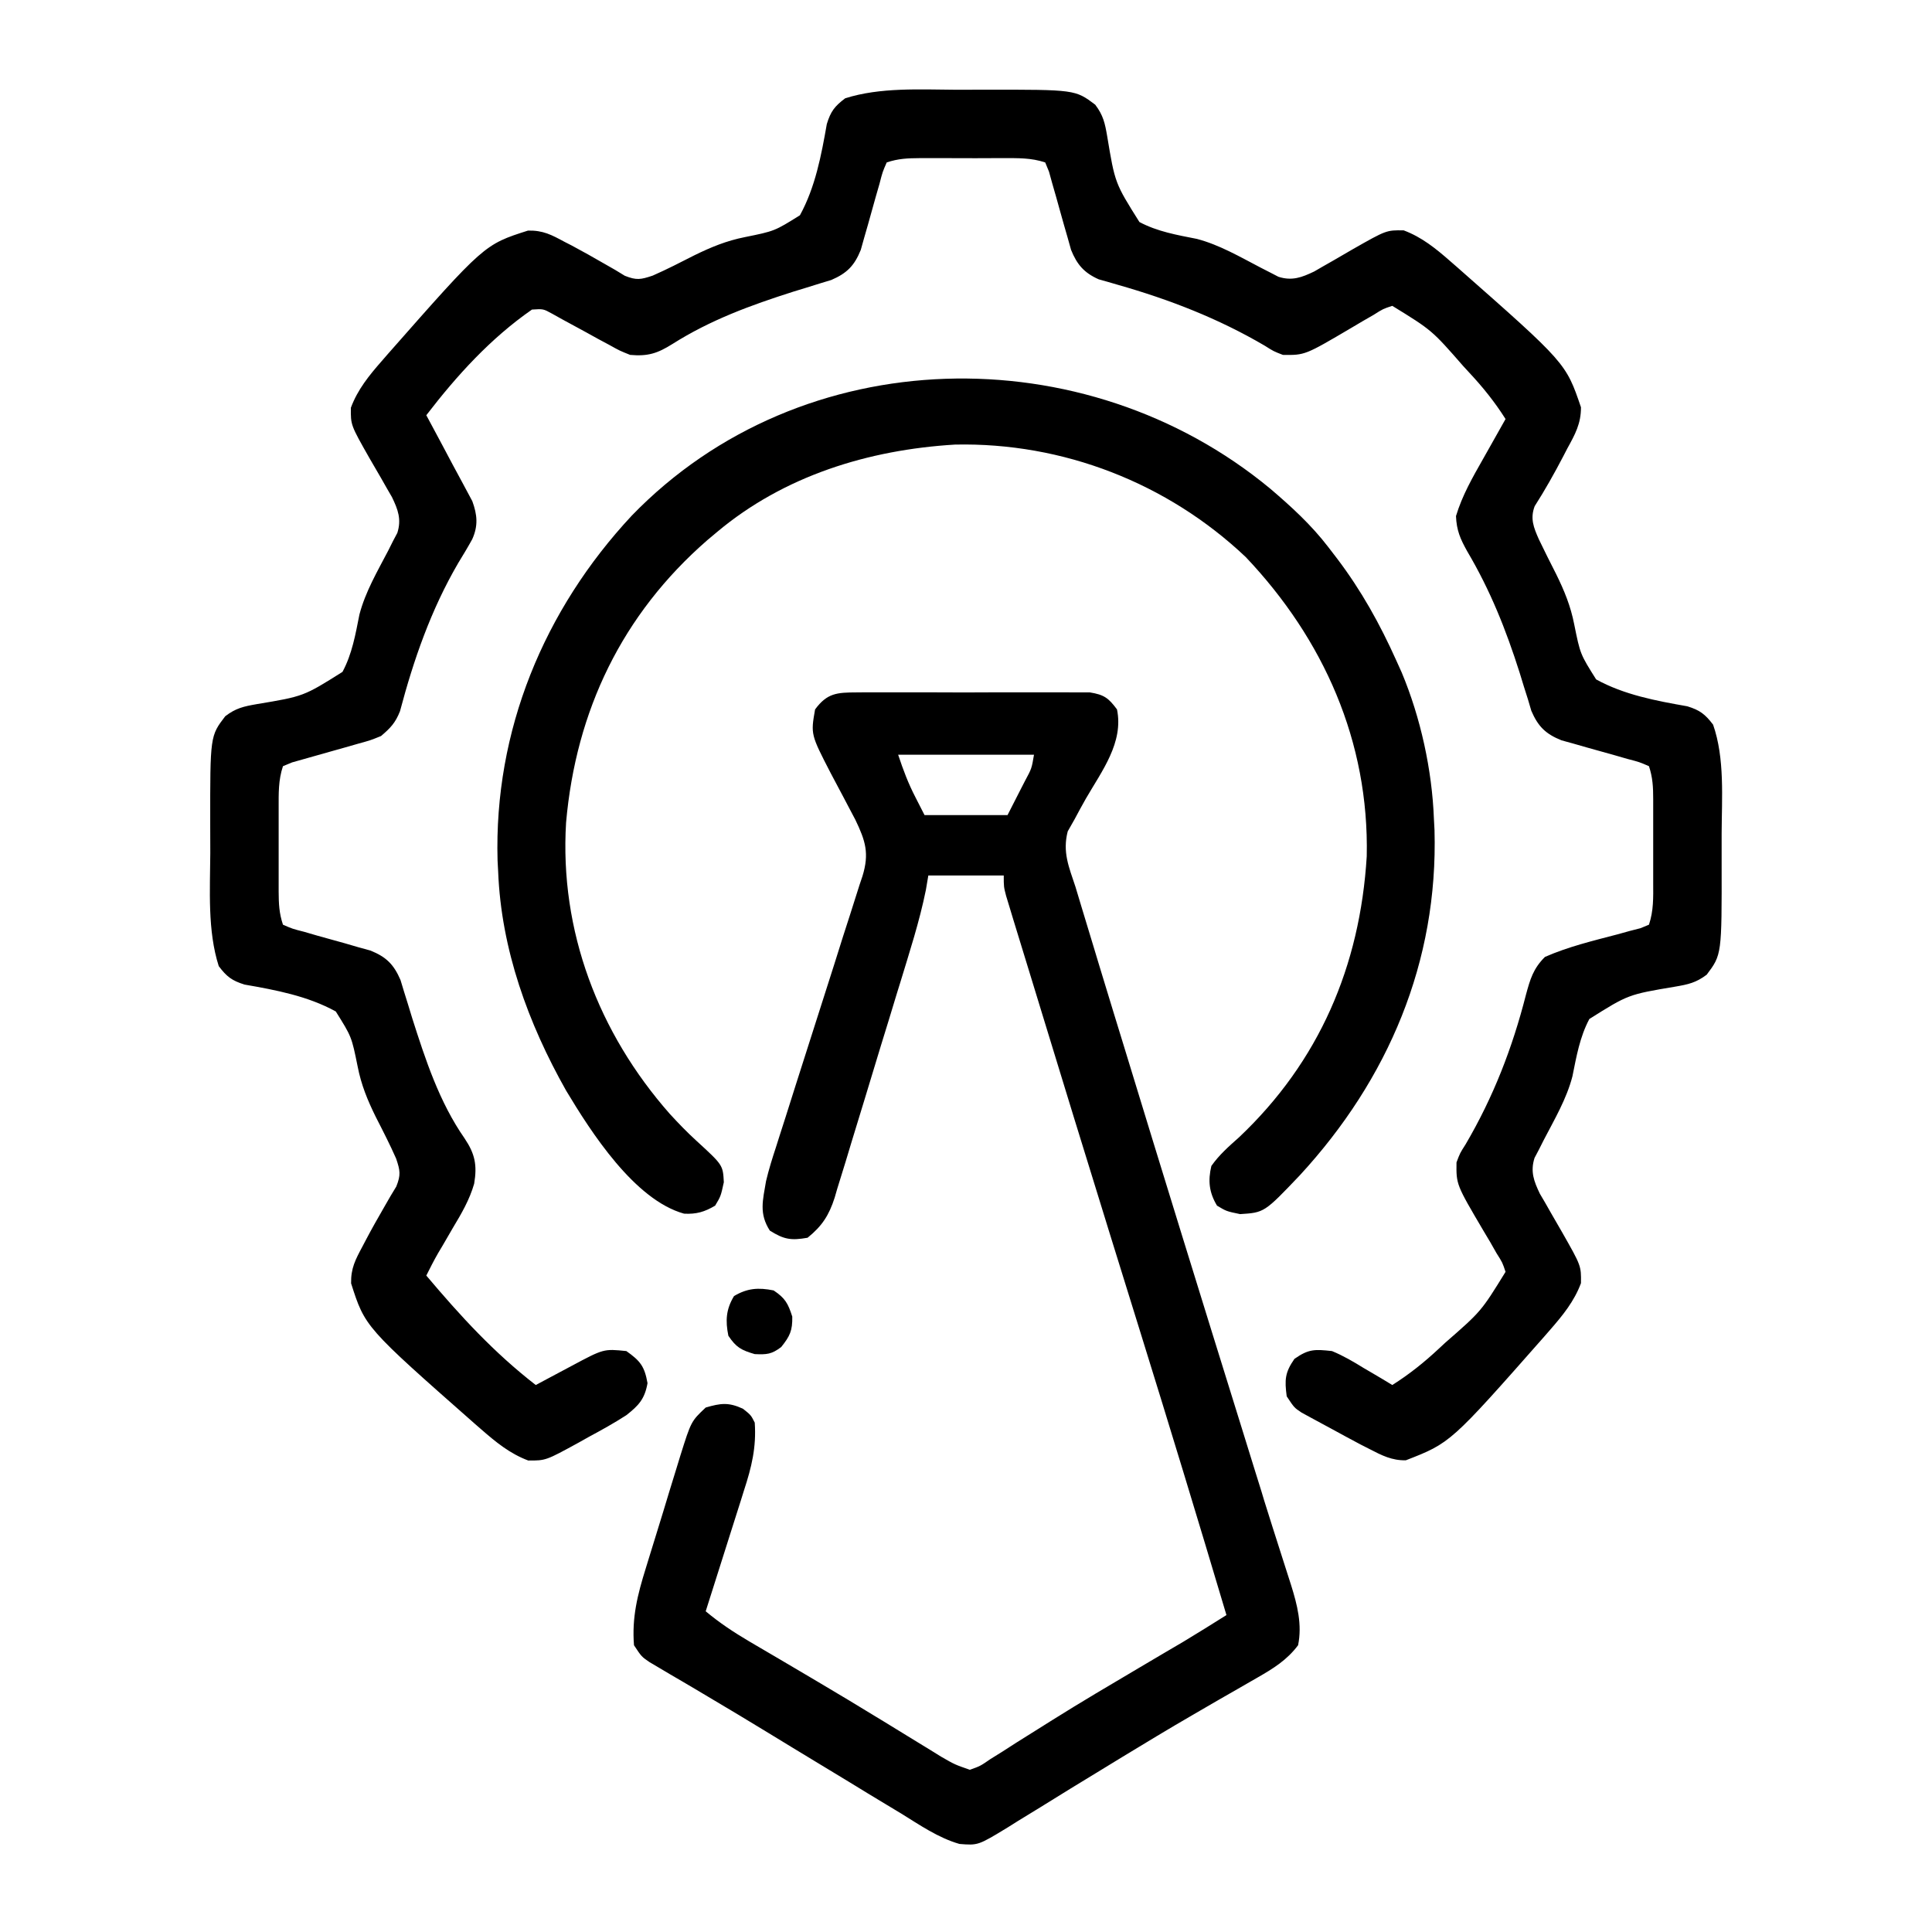 <svg width="26" height="26" viewBox="0 0 26 26" fill="none" xmlns="http://www.w3.org/2000/svg">
<path d="M12.872 1.208C12.999 1.208 13.126 1.208 13.252 1.207C14.469 1.206 14.469 1.206 14.739 1.409C14.847 1.551 14.87 1.658 14.9 1.833C15.005 2.465 15.005 2.465 15.334 2.988C15.577 3.117 15.839 3.162 16.107 3.215C16.412 3.295 16.687 3.457 16.966 3.602C17.029 3.634 17.029 3.634 17.093 3.667C17.148 3.695 17.148 3.695 17.205 3.725C17.388 3.783 17.518 3.734 17.687 3.653C17.726 3.63 17.765 3.608 17.806 3.584C17.849 3.559 17.893 3.534 17.938 3.509C18.029 3.456 18.119 3.404 18.21 3.351C18.657 3.097 18.657 3.097 18.89 3.1C19.135 3.192 19.323 3.345 19.518 3.516C19.549 3.542 19.579 3.568 19.61 3.596C21.073 4.885 21.073 4.885 21.276 5.481C21.277 5.701 21.197 5.845 21.092 6.036C21.074 6.072 21.055 6.107 21.036 6.144C20.917 6.372 20.791 6.596 20.653 6.812C20.59 6.978 20.639 7.099 20.709 7.257C20.784 7.414 20.862 7.569 20.941 7.724C21.052 7.949 21.137 8.156 21.185 8.402C21.266 8.803 21.266 8.803 21.48 9.143C21.857 9.351 22.287 9.431 22.707 9.505C22.877 9.557 22.947 9.612 23.054 9.752C23.213 10.206 23.171 10.743 23.169 11.218C23.168 11.348 23.169 11.479 23.169 11.61C23.171 12.847 23.171 12.847 22.968 13.117C22.825 13.225 22.719 13.248 22.543 13.278C21.912 13.384 21.912 13.384 21.389 13.713C21.26 13.955 21.215 14.218 21.161 14.485C21.082 14.79 20.919 15.065 20.774 15.344C20.742 15.407 20.742 15.407 20.71 15.471C20.691 15.508 20.671 15.545 20.651 15.583C20.593 15.766 20.642 15.896 20.723 16.065C20.746 16.104 20.769 16.143 20.793 16.184C20.817 16.227 20.842 16.271 20.868 16.316C20.92 16.407 20.973 16.497 21.025 16.588C21.279 17.035 21.279 17.035 21.276 17.268C21.185 17.513 21.031 17.701 20.861 17.896C20.834 17.927 20.808 17.957 20.781 17.988C19.52 19.418 19.52 19.418 18.919 19.652C18.732 19.656 18.595 19.586 18.433 19.502C18.392 19.482 18.352 19.461 18.311 19.44C18.176 19.369 18.043 19.296 17.909 19.223C17.84 19.186 17.84 19.186 17.77 19.148C17.704 19.112 17.704 19.112 17.637 19.076C17.597 19.054 17.557 19.032 17.516 19.01C17.417 18.944 17.417 18.944 17.316 18.791C17.287 18.57 17.291 18.472 17.42 18.287C17.611 18.153 17.694 18.157 17.925 18.182C18.076 18.244 18.214 18.325 18.353 18.411C18.39 18.432 18.428 18.454 18.466 18.477C18.557 18.53 18.647 18.584 18.737 18.639C18.966 18.494 19.165 18.335 19.363 18.15C19.391 18.124 19.42 18.097 19.449 18.07C19.933 17.648 19.933 17.648 20.261 17.116C20.219 16.99 20.219 16.99 20.139 16.864C20.112 16.816 20.084 16.768 20.056 16.718C20.011 16.643 20.011 16.643 19.966 16.567C19.597 15.941 19.597 15.941 19.601 15.643C19.648 15.518 19.648 15.518 19.724 15.399C20.097 14.763 20.353 14.103 20.535 13.389C20.593 13.176 20.633 13.036 20.791 12.878C21.106 12.74 21.436 12.661 21.768 12.574C21.821 12.559 21.875 12.544 21.93 12.529C21.979 12.516 22.027 12.504 22.078 12.491C22.115 12.475 22.152 12.46 22.191 12.444C22.254 12.255 22.249 12.079 22.248 11.882C22.248 11.842 22.248 11.802 22.248 11.761C22.248 11.676 22.248 11.592 22.248 11.507C22.248 11.378 22.248 11.248 22.248 11.119C22.248 11.037 22.248 10.955 22.248 10.873C22.248 10.834 22.248 10.795 22.248 10.755C22.248 10.594 22.242 10.465 22.191 10.311C22.062 10.255 22.062 10.255 21.904 10.214C21.845 10.197 21.787 10.181 21.727 10.163C21.603 10.129 21.479 10.094 21.355 10.059C21.296 10.043 21.238 10.025 21.177 10.008C21.123 9.993 21.069 9.978 21.014 9.963C20.8 9.877 20.699 9.777 20.608 9.566C20.593 9.514 20.578 9.463 20.562 9.41C20.544 9.353 20.526 9.296 20.507 9.237C20.489 9.177 20.47 9.116 20.451 9.054C20.267 8.474 20.055 7.943 19.745 7.419C19.652 7.252 19.602 7.139 19.594 6.945C19.678 6.667 19.816 6.427 19.959 6.175C19.988 6.124 20.017 6.072 20.047 6.019C20.118 5.892 20.189 5.765 20.261 5.639C20.116 5.41 19.957 5.212 19.772 5.014C19.732 4.971 19.732 4.971 19.692 4.927C19.27 4.444 19.27 4.444 18.737 4.116C18.612 4.157 18.612 4.157 18.486 4.237C18.413 4.279 18.413 4.279 18.34 4.321C18.265 4.365 18.265 4.365 18.188 4.411C17.562 4.78 17.562 4.78 17.265 4.776C17.14 4.728 17.14 4.728 17.02 4.652C16.396 4.286 15.739 4.031 15.044 3.833C14.998 3.82 14.953 3.806 14.907 3.793C14.867 3.781 14.827 3.77 14.786 3.759C14.59 3.672 14.494 3.561 14.414 3.363C14.399 3.309 14.384 3.255 14.368 3.199C14.351 3.141 14.335 3.082 14.317 3.022C14.3 2.961 14.283 2.899 14.265 2.837C14.232 2.715 14.197 2.594 14.162 2.473C14.147 2.419 14.132 2.365 14.117 2.31C14.1 2.269 14.083 2.228 14.066 2.186C13.876 2.123 13.701 2.128 13.504 2.128C13.464 2.128 13.424 2.128 13.383 2.128C13.298 2.128 13.213 2.128 13.129 2.129C13 2.129 12.87 2.129 12.741 2.128C12.659 2.128 12.577 2.128 12.495 2.128C12.436 2.128 12.436 2.128 12.377 2.128C12.216 2.129 12.087 2.134 11.933 2.186C11.877 2.314 11.877 2.314 11.836 2.473C11.819 2.531 11.802 2.59 11.785 2.65C11.75 2.774 11.716 2.898 11.681 3.022C11.664 3.08 11.647 3.139 11.63 3.199C11.615 3.253 11.6 3.307 11.584 3.363C11.498 3.576 11.398 3.677 11.187 3.768C11.136 3.783 11.085 3.799 11.032 3.815C10.975 3.833 10.918 3.851 10.859 3.869C10.768 3.897 10.768 3.897 10.676 3.925C10.104 4.107 9.56 4.306 9.05 4.629C8.846 4.757 8.719 4.797 8.48 4.776C8.34 4.72 8.34 4.72 8.2 4.642C8.149 4.615 8.098 4.588 8.045 4.559C7.993 4.53 7.94 4.501 7.886 4.471C7.781 4.414 7.676 4.357 7.571 4.3C7.525 4.274 7.479 4.249 7.431 4.222C7.311 4.156 7.311 4.156 7.159 4.166C6.603 4.552 6.147 5.054 5.737 5.588C5.777 5.662 5.777 5.662 5.817 5.737C5.909 5.909 6.001 6.08 6.092 6.253C6.136 6.336 6.182 6.42 6.227 6.503C6.25 6.546 6.273 6.588 6.296 6.632C6.316 6.669 6.336 6.706 6.356 6.744C6.423 6.927 6.437 7.075 6.355 7.257C6.295 7.366 6.231 7.472 6.166 7.578C5.801 8.204 5.568 8.873 5.383 9.571C5.321 9.728 5.256 9.796 5.128 9.905C4.985 9.963 4.985 9.963 4.821 10.008C4.762 10.025 4.704 10.042 4.643 10.059C4.582 10.076 4.521 10.094 4.458 10.111C4.337 10.145 4.216 10.179 4.094 10.214C4.041 10.229 3.987 10.244 3.931 10.26C3.891 10.277 3.85 10.293 3.808 10.311C3.745 10.5 3.75 10.676 3.75 10.873C3.75 10.913 3.75 10.953 3.75 10.994C3.75 11.078 3.75 11.163 3.75 11.248C3.751 11.377 3.75 11.506 3.75 11.636C3.75 11.718 3.75 11.8 3.75 11.882C3.75 11.921 3.75 11.959 3.75 11.999C3.751 12.161 3.756 12.289 3.808 12.444C3.936 12.5 3.936 12.5 4.094 12.54C4.153 12.557 4.211 12.574 4.272 12.592C4.396 12.626 4.519 12.661 4.643 12.695C4.702 12.712 4.761 12.729 4.821 12.747C4.875 12.762 4.929 12.777 4.985 12.792C5.198 12.878 5.299 12.978 5.39 13.189C5.405 13.24 5.421 13.292 5.437 13.344C5.455 13.401 5.472 13.459 5.491 13.517C5.519 13.608 5.519 13.608 5.547 13.701C5.726 14.262 5.912 14.832 6.253 15.321C6.393 15.53 6.423 15.681 6.381 15.93C6.319 16.146 6.211 16.331 6.096 16.522C6.05 16.601 6.004 16.68 5.958 16.76C5.938 16.794 5.917 16.828 5.896 16.864C5.839 16.963 5.788 17.064 5.737 17.166C6.197 17.711 6.645 18.201 7.21 18.639C7.264 18.61 7.318 18.582 7.373 18.552C7.444 18.514 7.514 18.477 7.585 18.439C7.62 18.42 7.656 18.401 7.692 18.382C8.124 18.151 8.124 18.151 8.429 18.182C8.616 18.314 8.674 18.387 8.714 18.614C8.676 18.829 8.594 18.915 8.429 19.045C8.265 19.151 8.096 19.245 7.924 19.337C7.857 19.375 7.857 19.375 7.789 19.413C7.345 19.656 7.345 19.656 7.109 19.655C6.863 19.563 6.675 19.409 6.48 19.239C6.45 19.213 6.42 19.186 6.388 19.159C4.913 17.859 4.913 17.859 4.725 17.271C4.721 17.068 4.782 16.954 4.877 16.776C4.893 16.745 4.91 16.715 4.926 16.683C5.004 16.534 5.087 16.389 5.171 16.243C5.199 16.195 5.226 16.147 5.255 16.097C5.281 16.054 5.306 16.012 5.333 15.968C5.396 15.81 5.385 15.753 5.331 15.592C5.247 15.402 5.152 15.216 5.057 15.031C4.946 14.806 4.861 14.599 4.813 14.352C4.732 13.952 4.732 13.952 4.519 13.612C4.142 13.404 3.711 13.323 3.291 13.25C3.121 13.197 3.051 13.144 2.944 13.002C2.791 12.525 2.827 11.976 2.83 11.48C2.83 11.349 2.83 11.218 2.829 11.087C2.828 9.905 2.828 9.905 3.031 9.639C3.173 9.53 3.278 9.507 3.455 9.476C4.086 9.371 4.086 9.371 4.609 9.042C4.739 8.8 4.784 8.537 4.837 8.27C4.917 7.964 5.079 7.689 5.224 7.411C5.245 7.369 5.266 7.327 5.288 7.283C5.308 7.246 5.327 7.21 5.347 7.172C5.405 6.989 5.356 6.858 5.275 6.69C5.252 6.651 5.229 6.611 5.206 6.571C5.181 6.527 5.156 6.484 5.131 6.439C5.078 6.348 5.026 6.257 4.973 6.167C4.719 5.72 4.719 5.72 4.722 5.487C4.813 5.242 4.967 5.053 5.138 4.858C5.164 4.828 5.19 4.798 5.217 4.767C6.517 3.291 6.517 3.291 7.106 3.103C7.309 3.099 7.422 3.16 7.6 3.256C7.631 3.272 7.662 3.288 7.694 3.304C7.842 3.383 7.988 3.465 8.133 3.549C8.182 3.577 8.23 3.605 8.28 3.633C8.322 3.659 8.365 3.685 8.408 3.711C8.566 3.774 8.623 3.763 8.784 3.709C8.975 3.625 9.16 3.53 9.346 3.435C9.571 3.325 9.777 3.24 10.024 3.191C10.424 3.11 10.424 3.11 10.765 2.897C10.972 2.52 11.053 2.09 11.127 1.669C11.179 1.499 11.232 1.43 11.374 1.323C11.844 1.173 12.383 1.205 12.872 1.208Z" fill="black"/>
<path d="M11.528 9.318C11.563 9.318 11.599 9.317 11.635 9.317C11.752 9.316 11.868 9.317 11.985 9.317C12.066 9.317 12.148 9.317 12.229 9.317C12.399 9.316 12.569 9.317 12.739 9.318C12.957 9.319 13.175 9.318 13.393 9.317C13.56 9.316 13.728 9.317 13.895 9.317C13.976 9.317 14.056 9.317 14.136 9.317C14.249 9.316 14.361 9.317 14.473 9.318C14.569 9.318 14.569 9.318 14.667 9.318C14.858 9.349 14.918 9.393 15.032 9.547C15.124 9.992 14.828 10.376 14.613 10.748C14.561 10.839 14.511 10.932 14.462 11.024C14.431 11.078 14.4 11.132 14.369 11.188C14.297 11.467 14.384 11.666 14.473 11.934C14.501 12.026 14.528 12.118 14.556 12.21C14.609 12.388 14.663 12.566 14.718 12.744C14.742 12.825 14.767 12.905 14.791 12.986C14.857 13.203 14.924 13.421 14.99 13.639C15.032 13.775 15.074 13.912 15.116 14.049C15.639 15.764 16.169 17.477 16.702 19.189C16.768 19.404 16.835 19.619 16.902 19.834C16.927 19.914 16.952 19.994 16.977 20.074C16.988 20.113 17 20.151 17.012 20.191C17.084 20.422 17.158 20.654 17.232 20.885C17.249 20.939 17.266 20.993 17.284 21.048C17.314 21.143 17.344 21.238 17.375 21.332C17.458 21.597 17.526 21.863 17.469 22.141C17.319 22.341 17.134 22.455 16.919 22.578C16.89 22.595 16.862 22.611 16.832 22.628C16.771 22.663 16.71 22.699 16.648 22.734C16.482 22.828 16.317 22.924 16.152 23.02C16.118 23.04 16.084 23.06 16.049 23.08C15.729 23.265 15.414 23.456 15.098 23.648C15.01 23.703 14.921 23.756 14.833 23.81C14.553 23.98 14.275 24.15 13.998 24.323C13.898 24.384 13.799 24.445 13.699 24.506C13.655 24.534 13.61 24.562 13.564 24.591C13.163 24.835 13.163 24.835 12.912 24.815C12.626 24.733 12.376 24.559 12.125 24.404C12.059 24.365 11.994 24.326 11.929 24.286C11.76 24.185 11.592 24.082 11.424 23.979C11.268 23.884 11.113 23.79 10.957 23.696C10.751 23.571 10.544 23.446 10.339 23.32C10.072 23.157 9.804 22.996 9.535 22.837C9.476 22.802 9.417 22.767 9.357 22.731C9.245 22.665 9.134 22.599 9.021 22.534C8.972 22.504 8.922 22.475 8.871 22.445C8.828 22.419 8.784 22.393 8.739 22.367C8.633 22.294 8.633 22.294 8.532 22.141C8.502 21.767 8.58 21.46 8.691 21.104C8.708 21.05 8.724 20.996 8.741 20.941C8.776 20.827 8.811 20.714 8.846 20.601C8.9 20.427 8.953 20.254 9.005 20.08C9.039 19.97 9.073 19.859 9.107 19.749C9.123 19.697 9.138 19.645 9.155 19.592C9.301 19.127 9.301 19.127 9.497 18.942C9.7 18.883 9.804 18.869 9.998 18.958C10.106 19.044 10.106 19.044 10.157 19.145C10.18 19.477 10.115 19.743 10.012 20.058C9.998 20.104 9.983 20.151 9.968 20.199C9.922 20.347 9.874 20.495 9.827 20.643C9.795 20.744 9.763 20.845 9.731 20.946C9.654 21.192 9.575 21.438 9.497 21.684C9.682 21.839 9.873 21.965 10.081 22.088C10.129 22.116 10.129 22.116 10.178 22.145C10.282 22.206 10.386 22.267 10.49 22.328C10.637 22.415 10.783 22.501 10.929 22.587C10.966 22.609 11.004 22.631 11.042 22.654C11.292 22.802 11.542 22.952 11.79 23.104C11.823 23.124 11.855 23.144 11.889 23.164C12.043 23.259 12.198 23.353 12.352 23.448C12.407 23.482 12.462 23.516 12.519 23.55C12.567 23.58 12.615 23.61 12.664 23.64C12.85 23.747 12.85 23.747 13.052 23.817C13.192 23.767 13.192 23.767 13.33 23.672C13.385 23.638 13.44 23.603 13.497 23.568C13.557 23.529 13.617 23.491 13.677 23.452C13.771 23.392 13.866 23.333 13.961 23.274C14.027 23.233 14.094 23.191 14.16 23.149C14.552 22.903 14.951 22.668 15.349 22.433C15.452 22.372 15.555 22.312 15.657 22.251C15.747 22.198 15.836 22.145 15.926 22.093C16.12 21.976 16.313 21.856 16.505 21.735C16.126 20.463 15.74 19.194 15.346 17.927C15.203 17.468 15.061 17.008 14.918 16.548C14.904 16.502 14.89 16.456 14.875 16.408C14.591 15.493 14.31 14.577 14.03 13.66C13.983 13.507 13.936 13.353 13.889 13.199C13.834 13.021 13.78 12.842 13.725 12.664C13.696 12.568 13.667 12.472 13.637 12.377C13.62 12.32 13.603 12.264 13.585 12.205C13.57 12.156 13.556 12.107 13.54 12.057C13.508 11.934 13.508 11.934 13.508 11.782C13.173 11.782 12.838 11.782 12.493 11.782C12.482 11.846 12.471 11.911 12.46 11.977C12.374 12.402 12.239 12.815 12.113 13.23C12.099 13.275 12.085 13.319 12.071 13.365C12 13.601 11.928 13.836 11.855 14.071C11.781 14.314 11.707 14.556 11.634 14.799C11.577 14.987 11.52 15.174 11.462 15.361C11.435 15.451 11.408 15.54 11.381 15.63C11.343 15.755 11.304 15.88 11.265 16.005C11.255 16.041 11.244 16.078 11.233 16.116C11.157 16.354 11.063 16.5 10.868 16.657C10.646 16.696 10.551 16.681 10.36 16.561C10.213 16.332 10.265 16.156 10.309 15.895C10.346 15.739 10.393 15.588 10.443 15.437C10.456 15.394 10.47 15.351 10.484 15.307C10.513 15.216 10.542 15.124 10.572 15.033C10.618 14.887 10.665 14.742 10.71 14.597C10.841 14.184 10.973 13.772 11.105 13.36C11.186 13.107 11.267 12.854 11.346 12.6C11.377 12.504 11.408 12.408 11.439 12.312C11.482 12.178 11.525 12.044 11.567 11.909C11.58 11.87 11.593 11.83 11.607 11.79C11.7 11.486 11.649 11.319 11.511 11.032C11.486 10.986 11.461 10.939 11.436 10.89C11.408 10.838 11.381 10.786 11.353 10.732C11.296 10.624 11.239 10.516 11.181 10.408C10.91 9.883 10.91 9.883 10.969 9.547C11.131 9.327 11.263 9.319 11.528 9.318ZM12.087 10.157C12.157 10.367 12.222 10.541 12.322 10.734C12.381 10.851 12.381 10.851 12.442 10.969C12.811 10.969 13.179 10.969 13.559 10.969C13.618 10.854 13.677 10.739 13.737 10.62C13.765 10.566 13.765 10.566 13.793 10.511C13.884 10.342 13.884 10.342 13.915 10.157C13.312 10.157 12.708 10.157 12.087 10.157Z" fill="black"/>
<path d="M17.094 6.576C17.379 6.819 17.648 7.065 17.876 7.363C17.915 7.414 17.955 7.465 17.995 7.518C18.32 7.947 18.57 8.397 18.79 8.887C18.814 8.941 18.839 8.995 18.864 9.051C19.118 9.659 19.272 10.36 19.297 11.02C19.3 11.069 19.303 11.119 19.305 11.17C19.355 12.944 18.683 14.524 17.493 15.816C17.015 16.318 17.015 16.318 16.689 16.339C16.505 16.301 16.505 16.301 16.378 16.225C16.271 16.047 16.255 15.89 16.302 15.691C16.407 15.541 16.539 15.426 16.676 15.304C17.751 14.287 18.303 13.004 18.393 11.523C18.426 9.979 17.813 8.603 16.765 7.497C15.712 6.5 14.306 5.952 12.852 5.983C11.689 6.053 10.552 6.402 9.649 7.16C9.606 7.196 9.563 7.232 9.519 7.269C8.372 8.268 7.751 9.562 7.618 11.07C7.529 12.53 8.056 13.902 9.011 14.987C9.128 15.115 9.245 15.236 9.373 15.353C9.729 15.679 9.729 15.679 9.741 15.91C9.7 16.098 9.7 16.098 9.624 16.225C9.483 16.309 9.371 16.342 9.206 16.333C8.538 16.148 7.953 15.234 7.618 14.676C7.108 13.772 6.745 12.776 6.704 11.73C6.701 11.681 6.699 11.631 6.696 11.58C6.647 9.833 7.319 8.207 8.503 6.938C10.792 4.574 14.605 4.515 17.094 6.576Z" fill="black"/>
<path d="M10.411 17.366C10.567 17.47 10.605 17.541 10.662 17.718C10.666 17.907 10.63 17.982 10.513 18.128C10.383 18.226 10.32 18.23 10.157 18.223C9.976 18.17 9.907 18.133 9.802 17.976C9.761 17.772 9.77 17.621 9.878 17.442C10.057 17.335 10.207 17.325 10.411 17.366Z" fill="black"/>
</svg>
